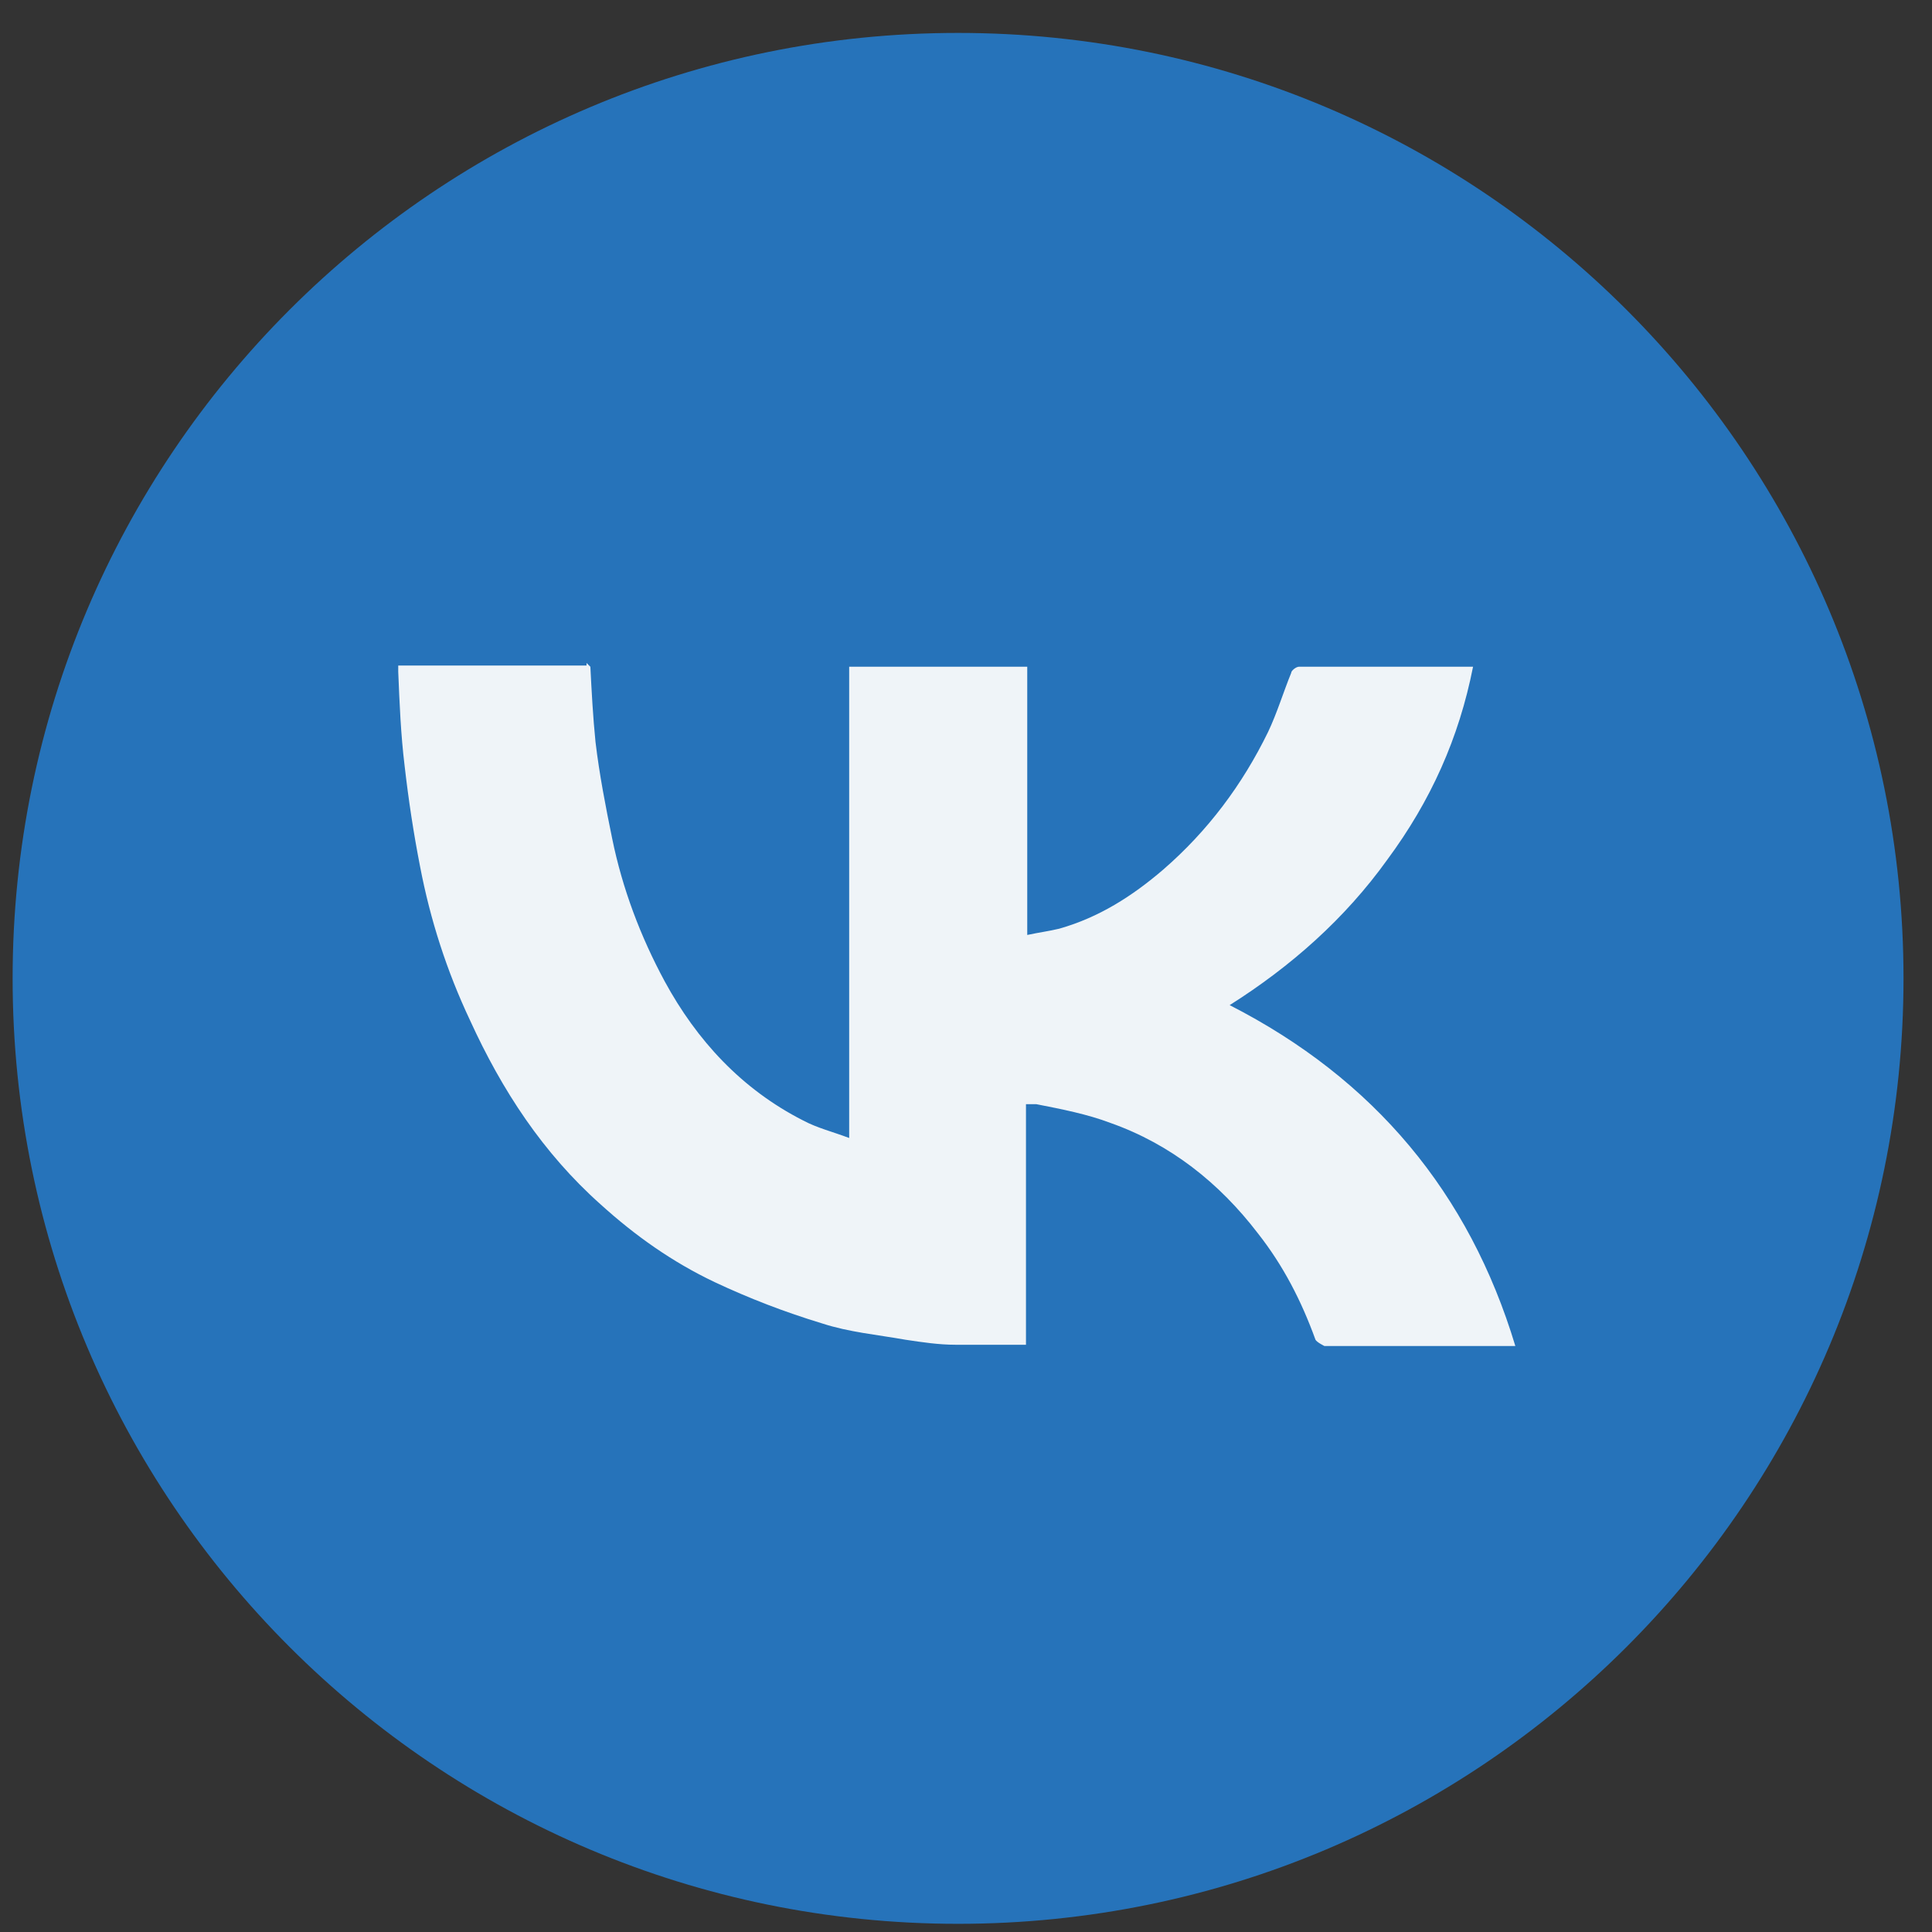 <?xml version="1.0" encoding="UTF-8"?> <svg xmlns="http://www.w3.org/2000/svg" width="47" height="47" viewBox="0 0 47 47" fill="none"><rect x="0" y="0" width="47" height="47" fill="#333333" stroke="none"/> <g clip-path="url(#clip0_103_548)"> <path d="M23.307 46.801C36.009 46.801 46.307 36.503 46.307 23.801C46.307 11.098 36.009 0.801 23.307 0.801C10.604 0.801 0.307 11.098 0.307 23.801C0.307 36.503 10.604 46.801 23.307 46.801Z" fill="#2673BA"></path> <path d="M14.362 16.22C14.393 16.83 14.425 17.44 14.487 18.05C14.581 18.842 14.736 19.635 14.892 20.397C15.141 21.617 15.578 22.775 16.17 23.873C16.949 25.306 18.04 26.495 19.536 27.257C19.878 27.44 20.253 27.531 20.658 27.684V16.22H24.99V22.745C25.27 22.684 25.52 22.653 25.769 22.592C26.735 22.318 27.545 21.8 28.293 21.159C29.384 20.214 30.225 19.086 30.849 17.806C31.067 17.348 31.223 16.83 31.41 16.373C31.41 16.312 31.534 16.22 31.597 16.22H35.835C35.492 17.958 34.807 19.483 33.747 20.916C32.719 22.348 31.41 23.507 29.914 24.452C33.435 26.251 35.742 29.025 36.864 32.745H32.22C32.22 32.745 32.033 32.653 32.002 32.592C31.659 31.647 31.223 30.794 30.599 30.001C29.665 28.781 28.48 27.836 27.015 27.318C26.454 27.105 25.831 26.983 25.208 26.861C25.145 26.861 25.083 26.861 24.959 26.861V32.714C24.366 32.714 23.805 32.714 23.244 32.714C22.839 32.714 22.434 32.653 22.029 32.592C21.343 32.47 20.658 32.409 20.003 32.196C19.099 31.922 18.227 31.586 17.385 31.19C16.357 30.702 15.453 30.062 14.612 29.3C13.209 28.05 12.212 26.525 11.433 24.818C10.872 23.629 10.467 22.379 10.217 21.068C10.062 20.275 9.937 19.452 9.843 18.629C9.75 17.867 9.719 17.105 9.688 16.342V16.19H14.269V16.129L14.362 16.22Z" fill="#EFF4F8"></path> </g> <defs> <clipPath id="clip0_103_548"> <rect width="46" height="46" fill="white" transform="translate(0.307 0.801)"></rect> </clipPath> </defs> </svg> 